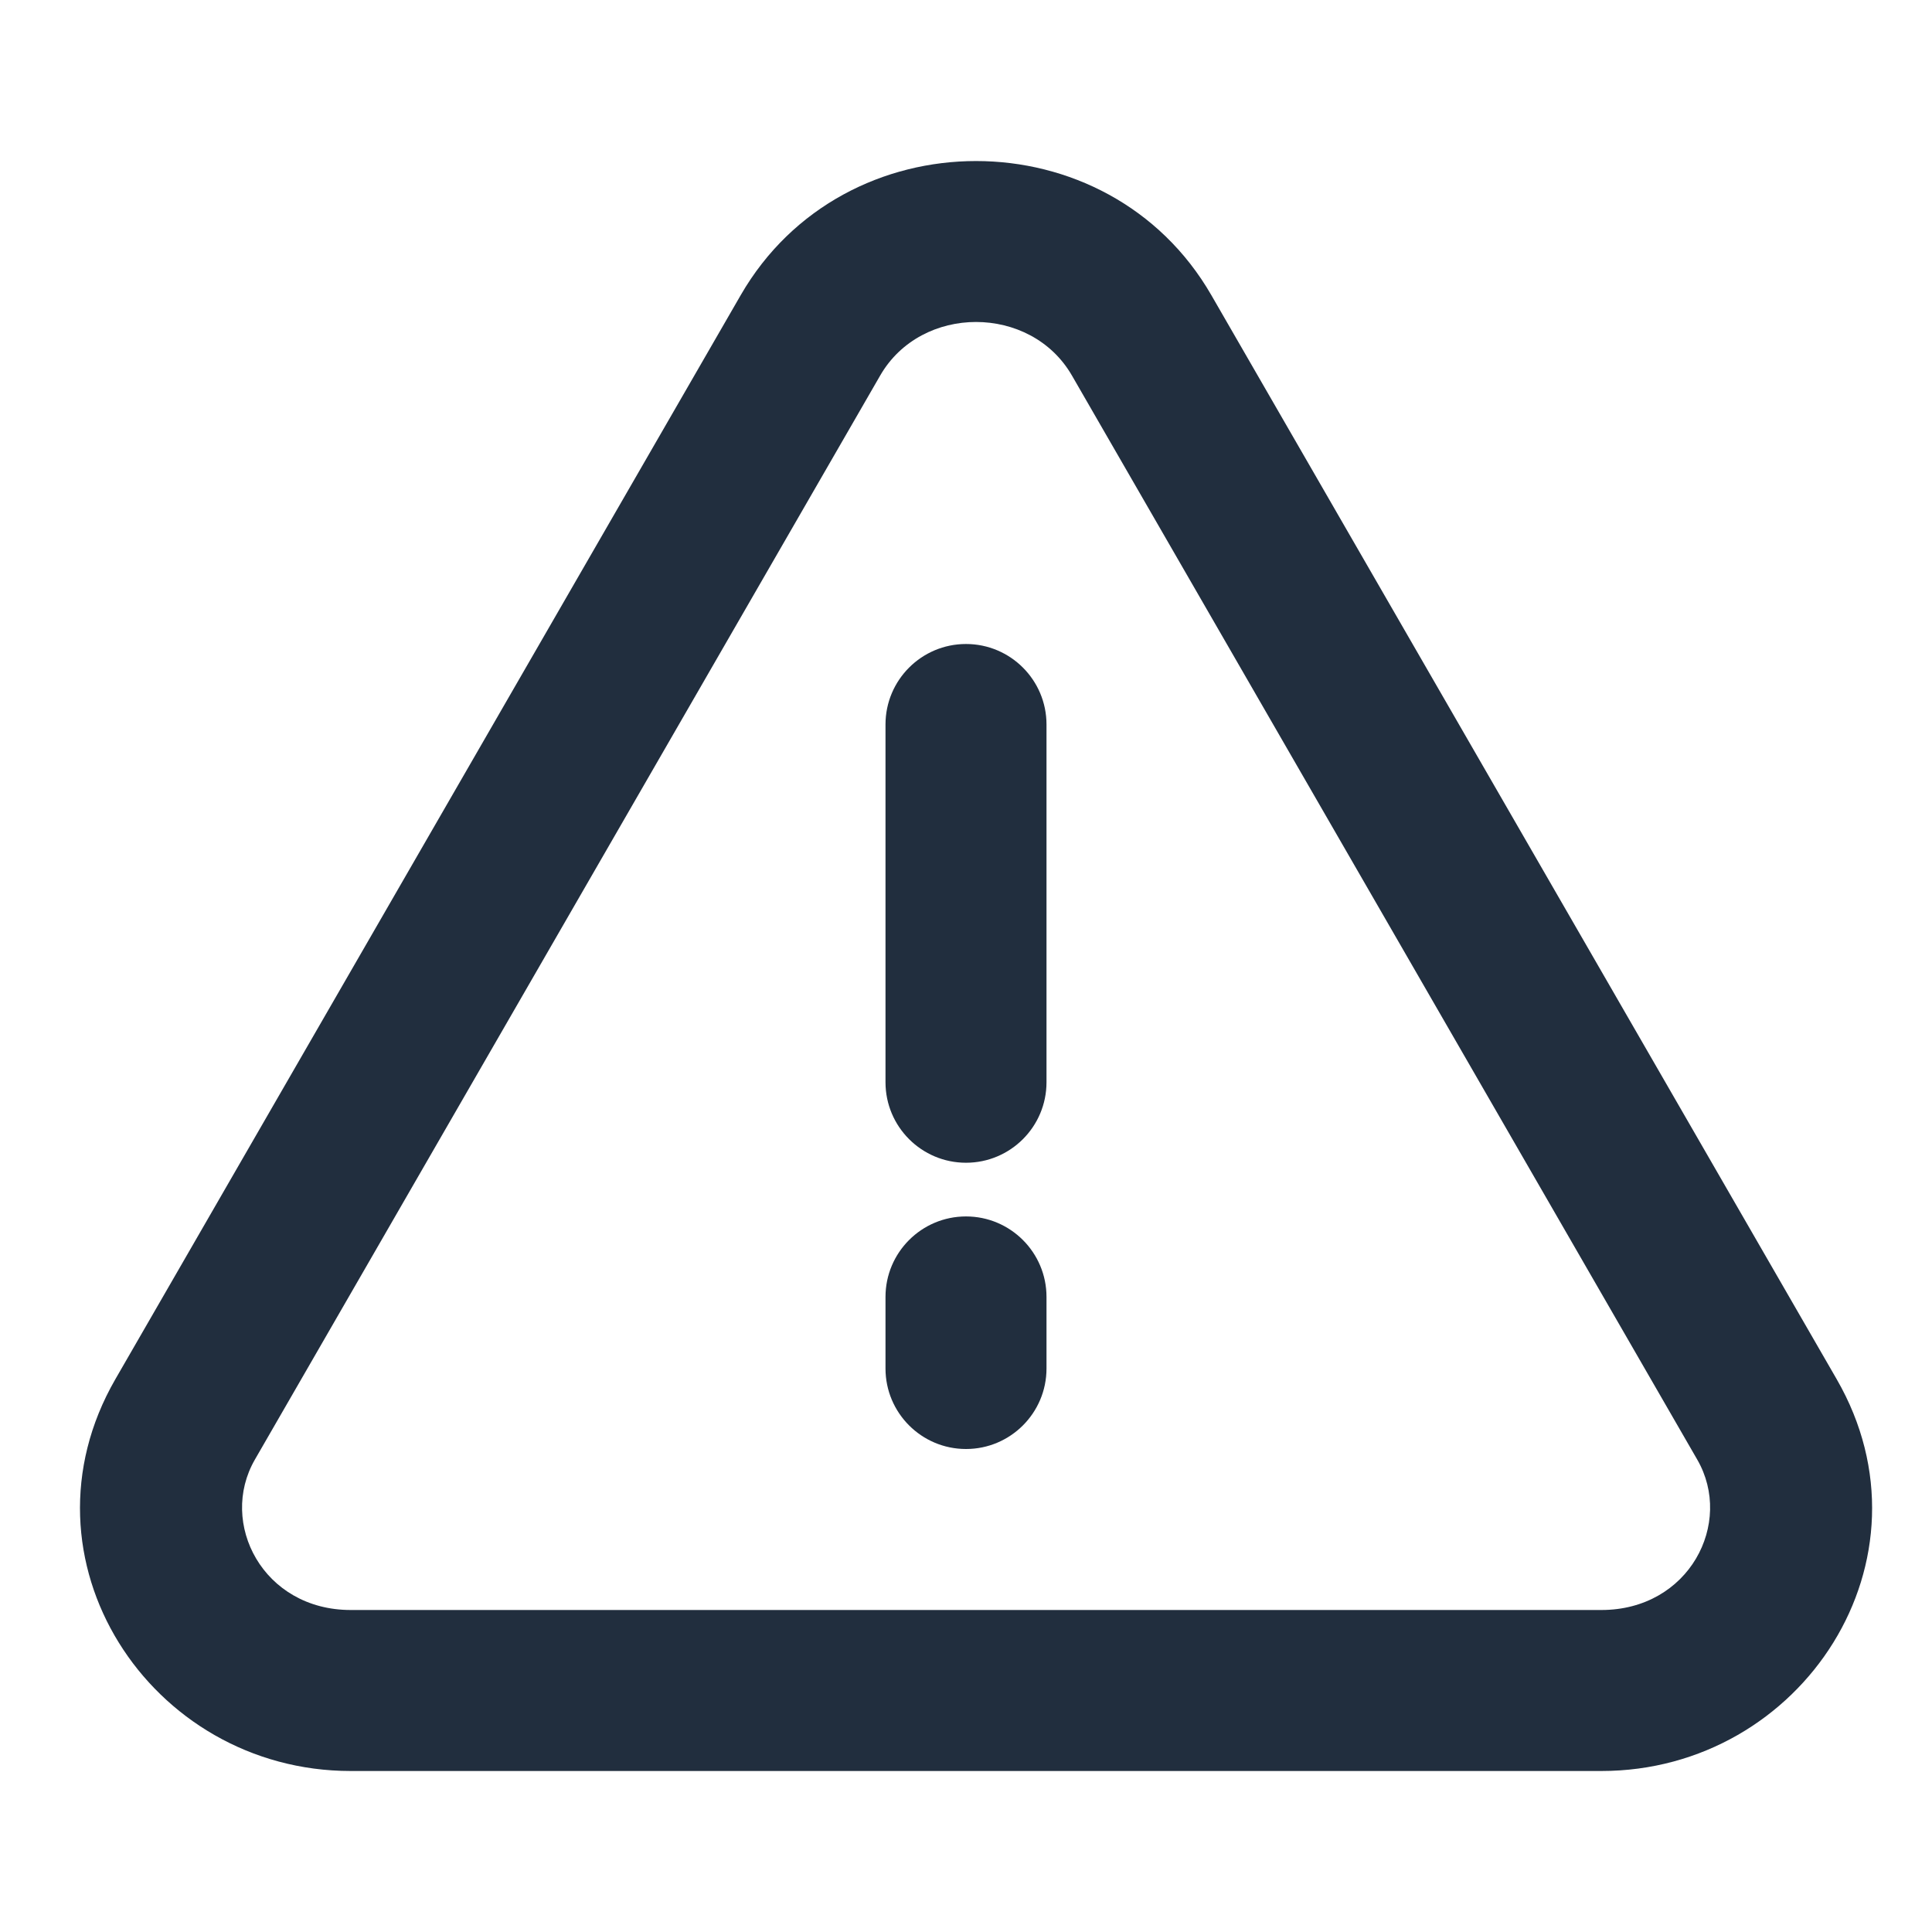 <svg fill="none" height="24" viewBox="0 0 24 24" width="24" xmlns="http://www.w3.org/2000/svg"><g clip-rule="evenodd" fill="#212e3e" fill-rule="evenodd"><path d="m12 8c.552 0 1 .448 1 1v4.444c0 .552-.448 1-1 1s-1-.448-1-1v-4.444c0-.552.448-1 1-1z"/><path d="m12 15.111c.552 0 1 .448 1 1v.889c0 .552-.448 1-1 1s-1-.448-1-1v-.889c0-.552.448-1 1-1z"/><path d="m3.166 18.132c-.454.788.1 1.868 1.191 1.868h15.536c1.091 0 1.646-1.08 1.191-1.868l-7.768-13.467c-.512-.887-1.871-.887-2.382 0zm1.191 3.868c-2.498 0-4.212-2.633-2.924-4.867l7.768-13.466c1.282-2.222 4.566-2.222 5.847 0l7.768 13.466c1.289 2.234-.425 4.867-2.924 4.867z"/></g></svg>